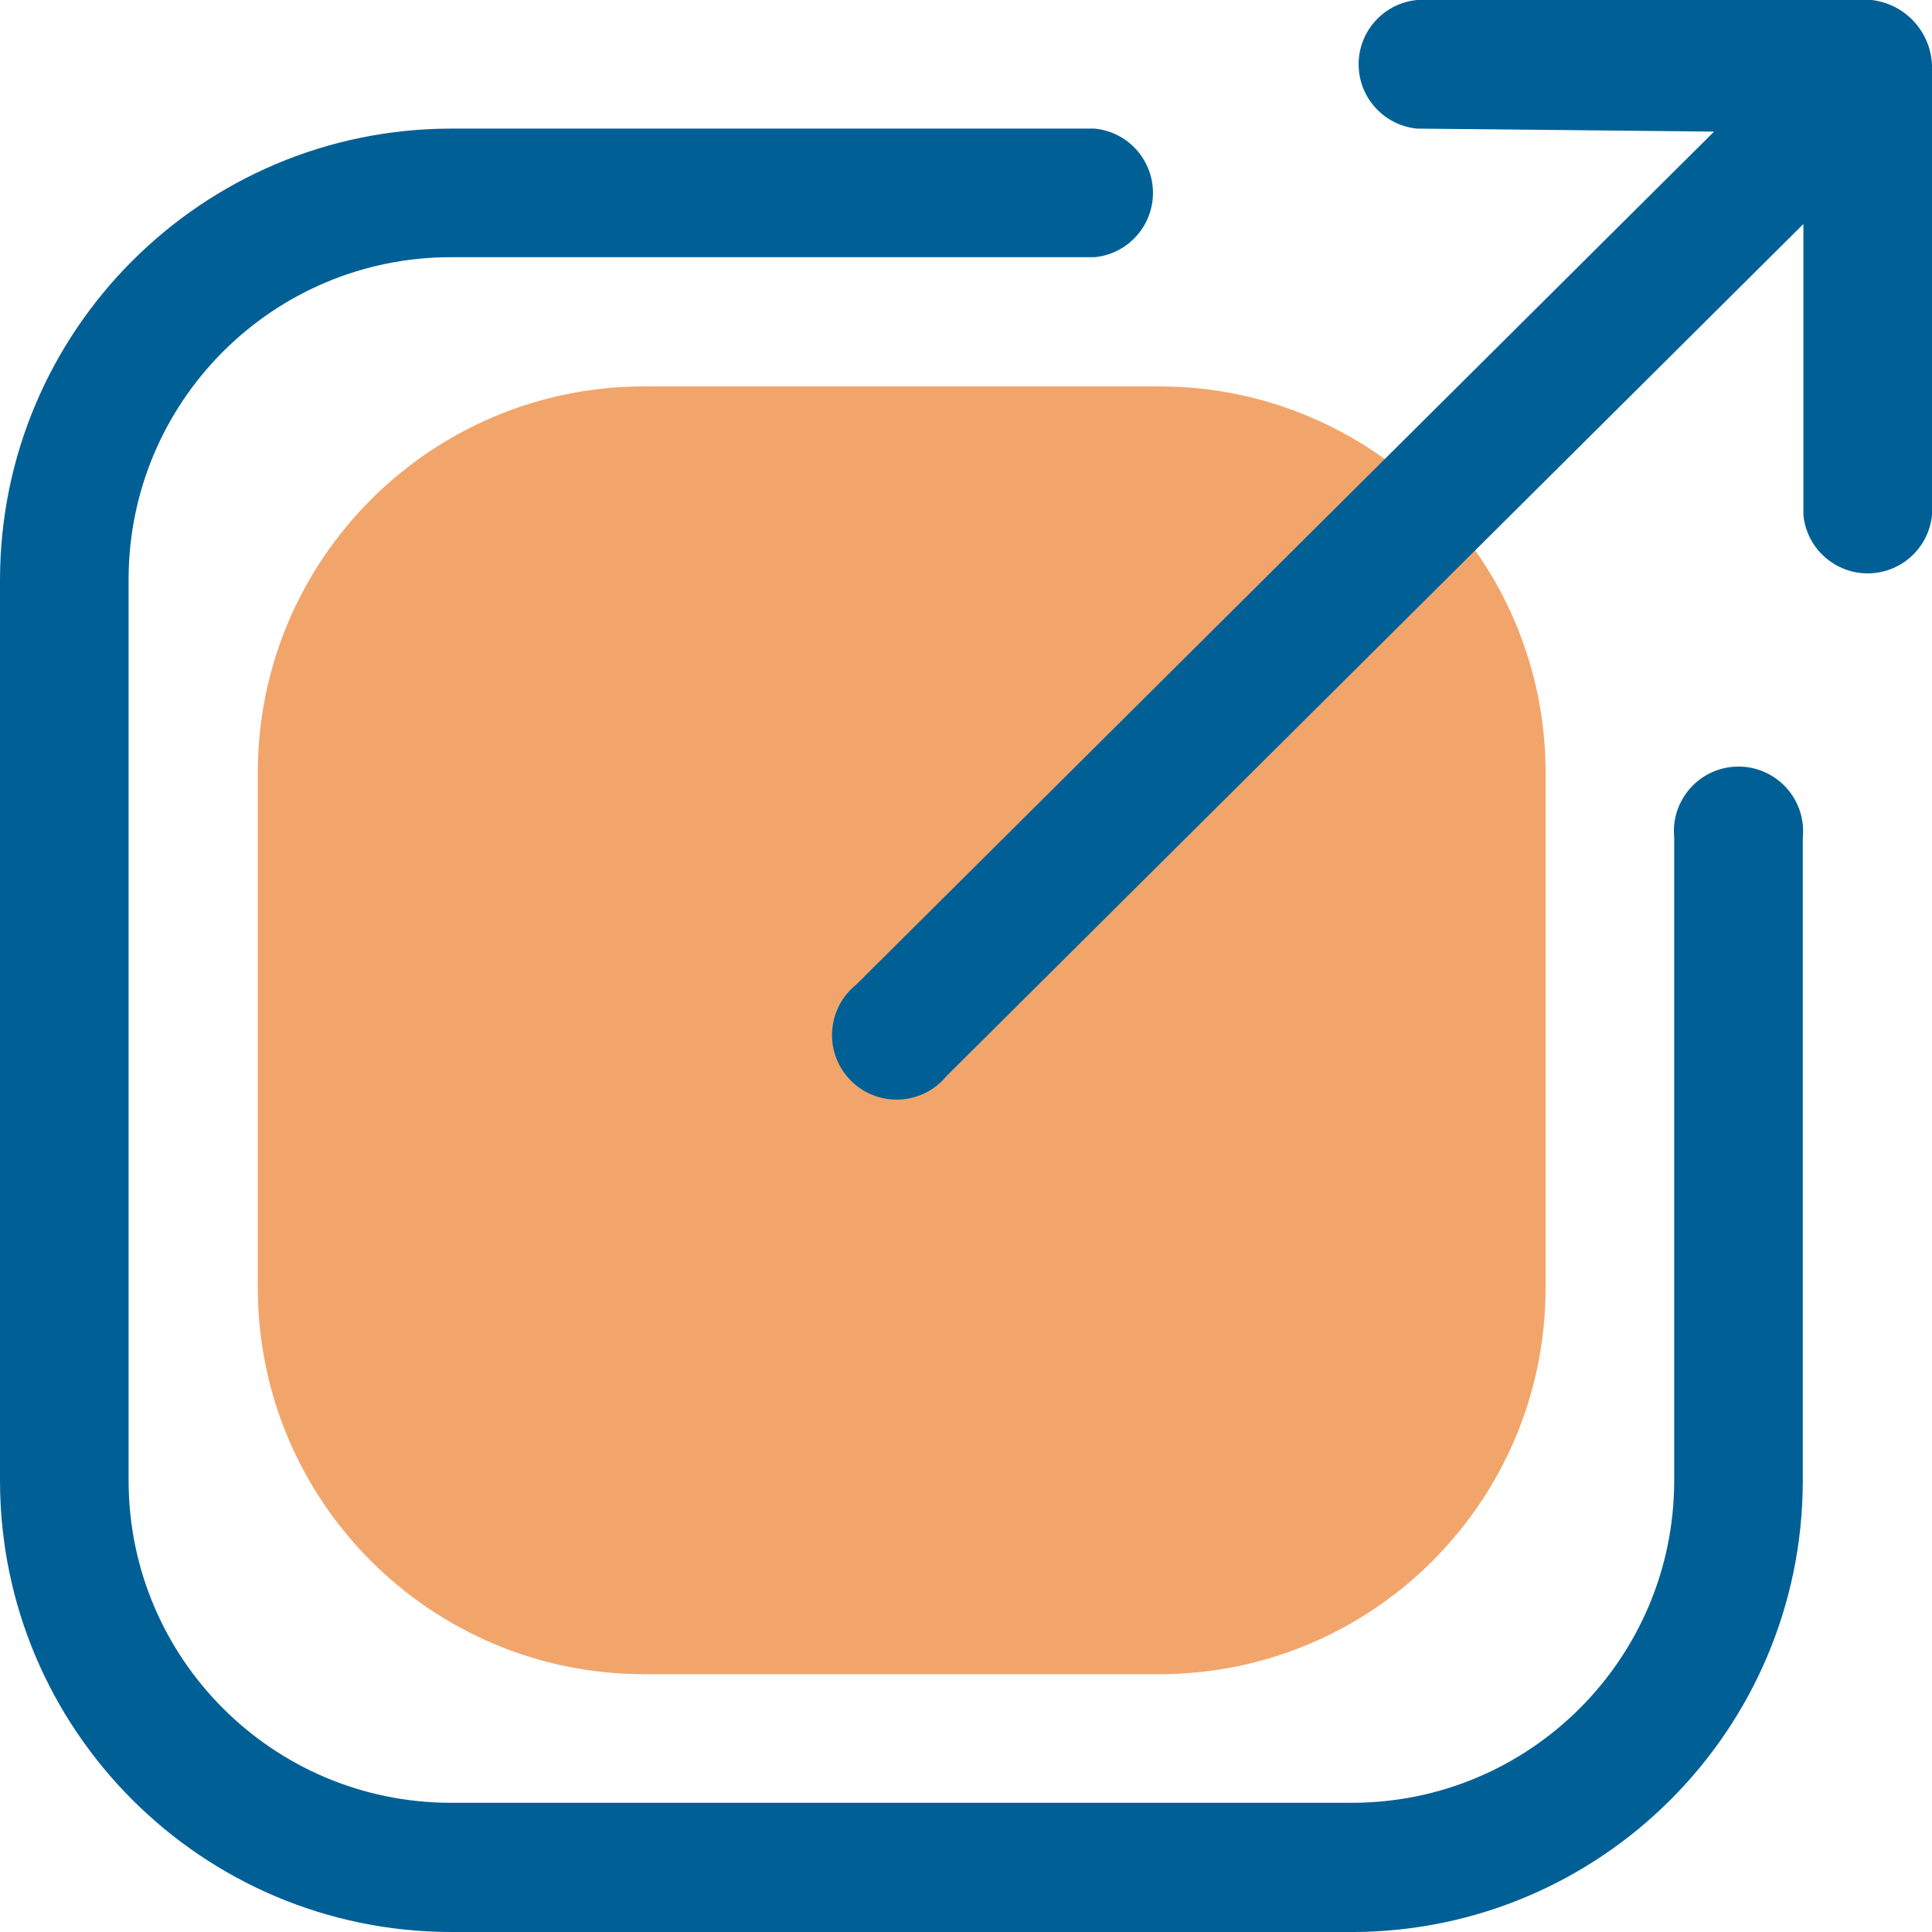 <?xml version="1.0" encoding="UTF-8"?>
<svg xmlns="http://www.w3.org/2000/svg" id="Layer_2" data-name="Layer 2" viewBox="0 0 512 512">
  <defs>
    <style>
      .cls-1 {
        fill: #f2a56b;
        fill-rule: evenodd;
      }

      .cls-2 {
        fill: #006096;
      }
    </style>
  </defs>
  <path class="cls-1" d="m307.2,102.4h-136.48c-56.55,0-102.4,45.85-102.4,102.4v136.48c0,56.55,45.85,102.4,102.4,102.4h136.48c56.55,0,102.4-45.85,102.4-102.4v-136.48c0-56.55-45.85-102.4-102.4-102.4Z"></path>
  <g>
    <path class="cls-2" d="m512,17.28c-.34-8.92-7.13-16.26-16-17.28h-120.48c-9.41.91-16.3,9.28-15.39,18.69.79,8.15,7.24,14.6,15.39,15.39l78.72.8-227.36,226.08c-7.36,5.93-8.53,16.71-2.6,24.07,5.93,7.36,16.71,8.53,24.07,2.6.93-.75,1.77-1.59,2.53-2.51L477.92,59.36v77.12c.91,9.41,9.28,16.3,18.69,15.39,8.15-.79,14.6-7.24,15.39-15.39V17.28Z"></path>
    <path class="cls-2" d="m358.4,512H119.52C53.55,511.91.09,458.45,0,392.48v-238.88C.09,87.63,53.55,34.17,119.52,34.08h170.56c9.41.91,16.3,9.28,15.39,18.69-.79,8.15-7.24,14.6-15.39,15.39H119.52c-47.19,0-85.44,38.25-85.44,85.44v238.88c.09,47.06,38.22,85.19,85.28,85.28h239.04c47.06-.09,85.19-38.22,85.28-85.28v-170.56c-.91-9.41,5.98-17.78,15.39-18.69,9.41-.91,17.78,5.98,18.69,15.39.11,1.1.11,2.21,0,3.31v170.56c-.09,65.91-53.45,119.34-119.36,119.52h0Z"></path>
  </g>
</svg>
